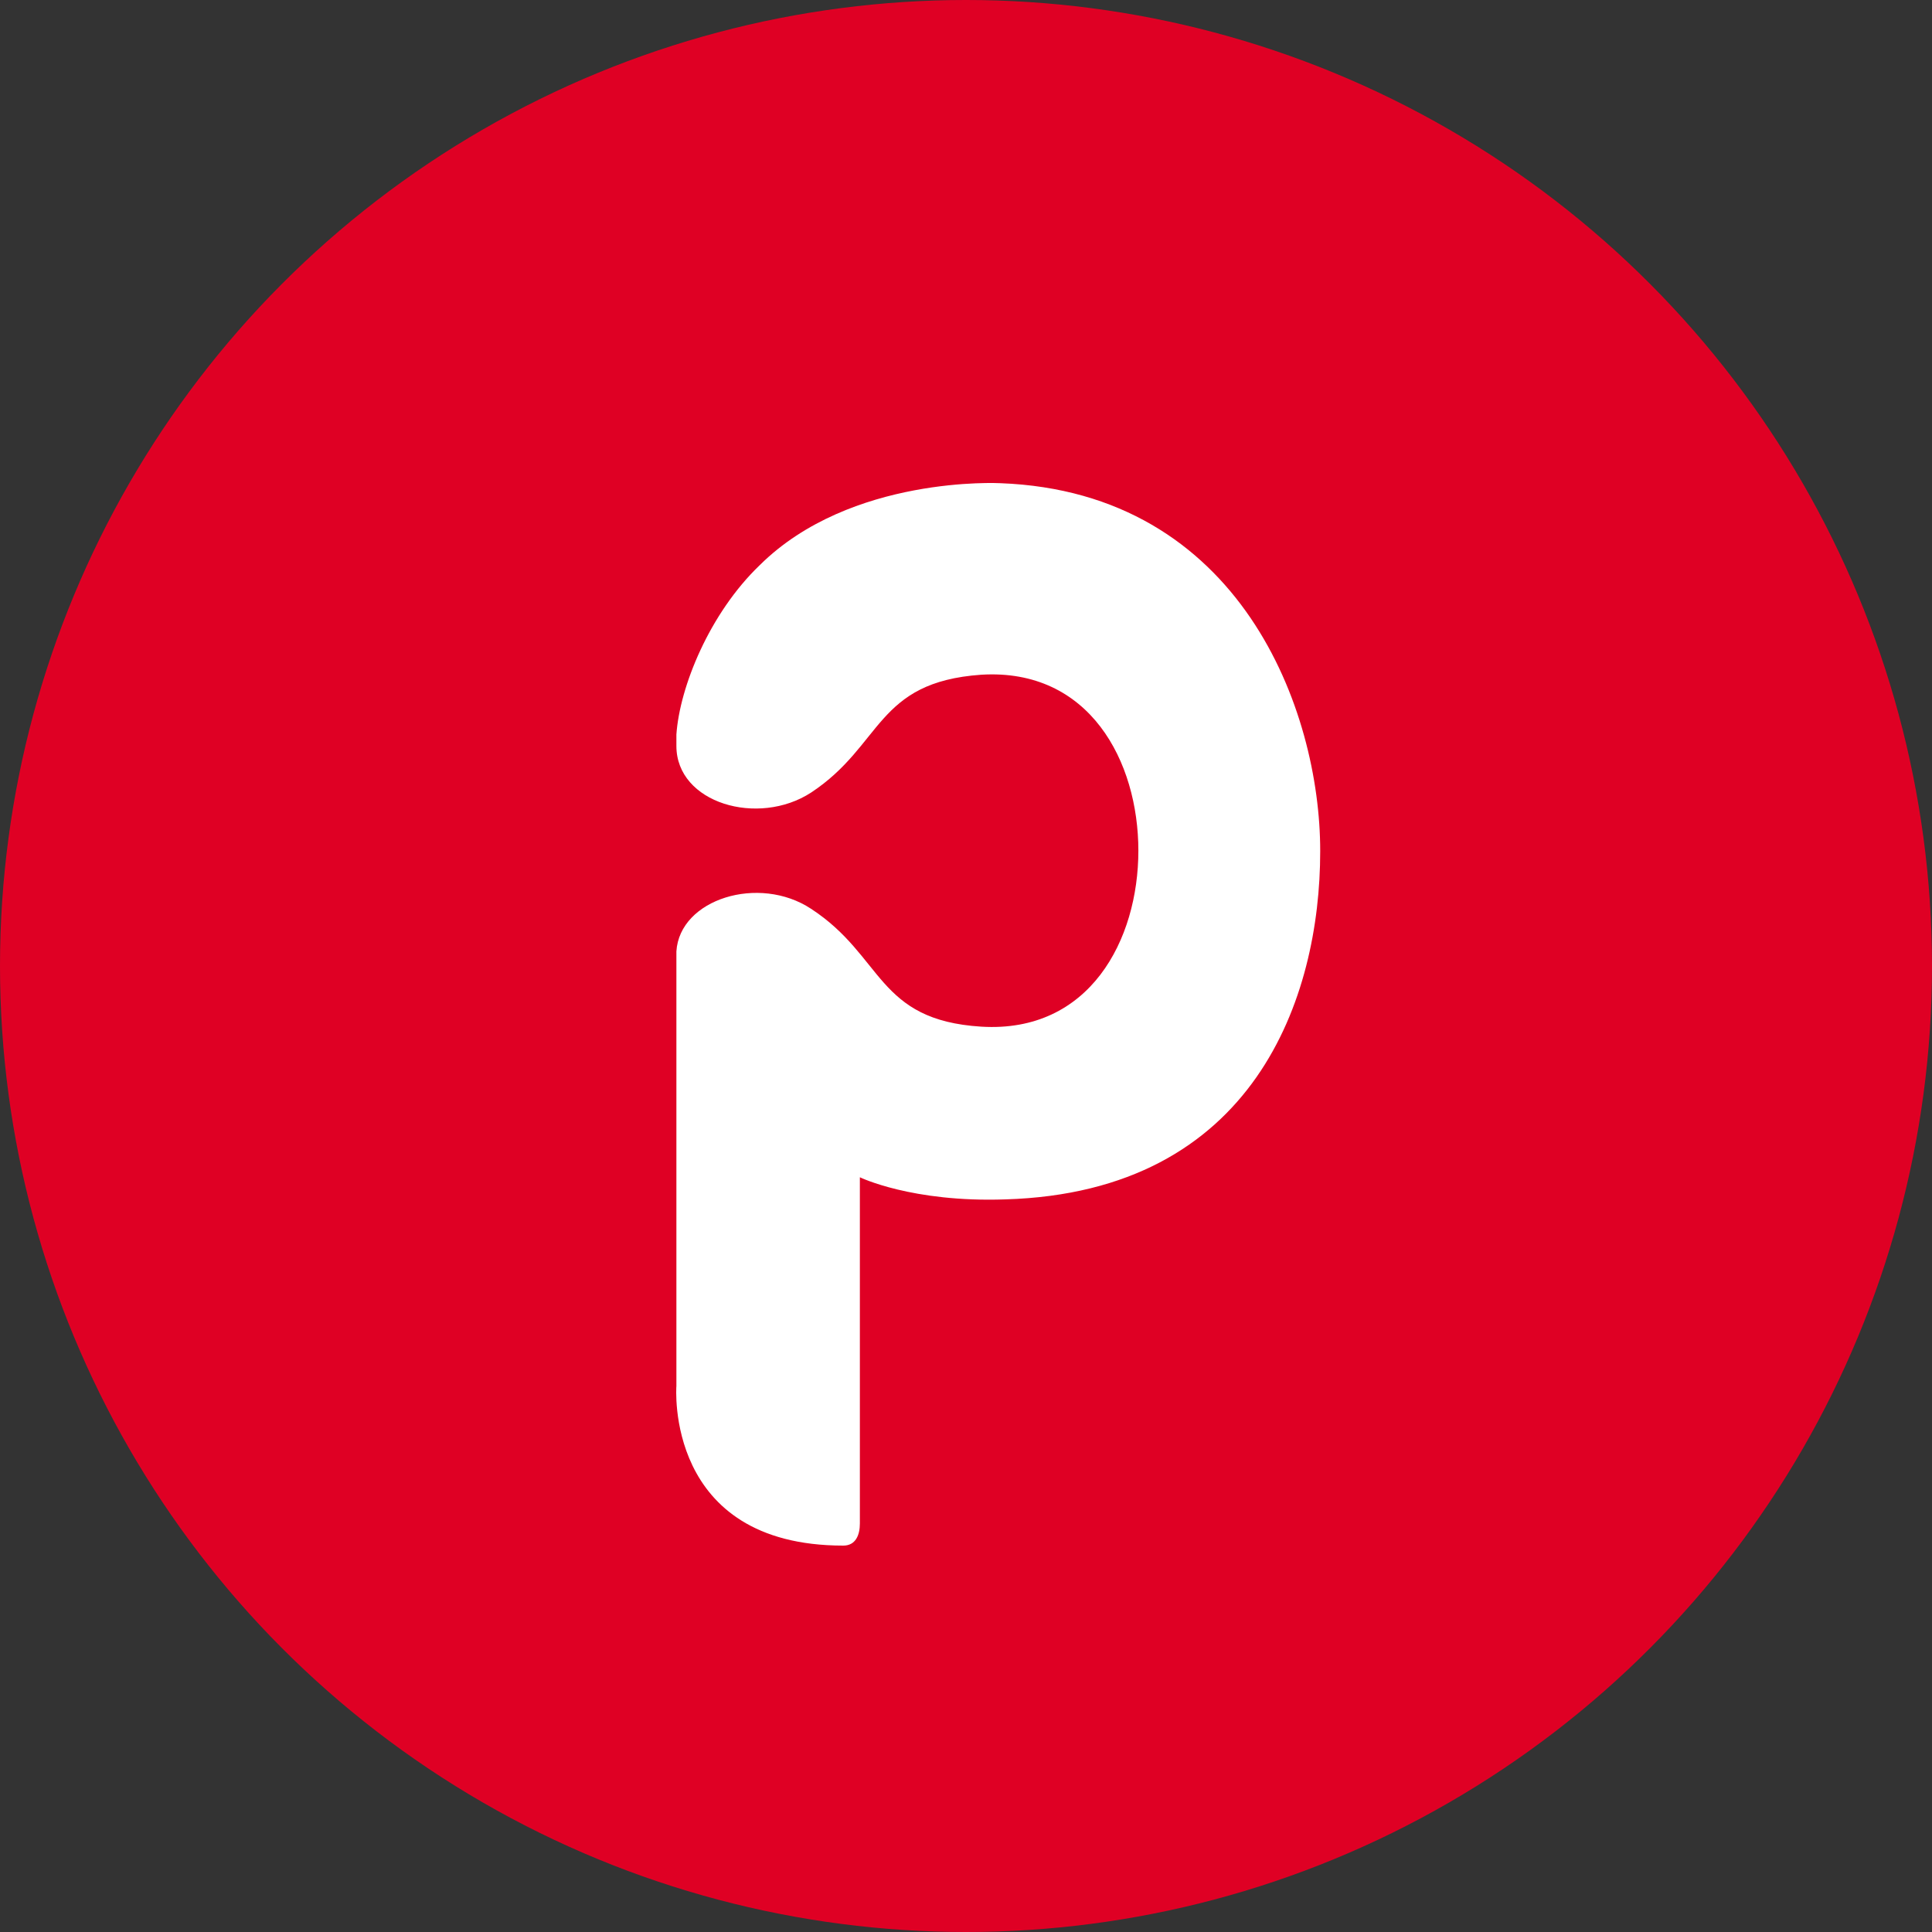 <svg width="60" height="60" viewBox="0 0 60 60" fill="none" xmlns="http://www.w3.org/2000/svg">
<rect x="0" y="0" width="60" height="60" fill="#333333" stroke="none"/>
<circle cx="30" cy="30" r="30" fill="#DF0024"/>
<path d="M41 26.445V26.47C41 26.445 41 26.419 41 26.419C41 22.073 38.536 15.286 31.067 15.006C31.067 15.006 26.421 14.752 23.598 17.548C22.032 19.048 21.108 21.335 21.006 22.81V23.166C21.006 24.945 23.547 25.682 25.189 24.614C27.422 23.14 27.191 21.183 30.477 20.954C33.839 20.751 35.353 23.648 35.353 26.419C35.353 29.19 33.839 32.088 30.477 31.884C27.217 31.681 27.448 29.698 25.189 28.224C23.572 27.156 21.108 27.919 21.006 29.546V43.043C21.006 43.043 20.621 48 26.19 48C26.575 48 26.704 47.669 26.704 47.314V36.561C26.704 36.561 28.321 37.349 31.221 37.248C38.972 37.019 41 30.969 41 26.445Z" fill="white"/>
</svg>
